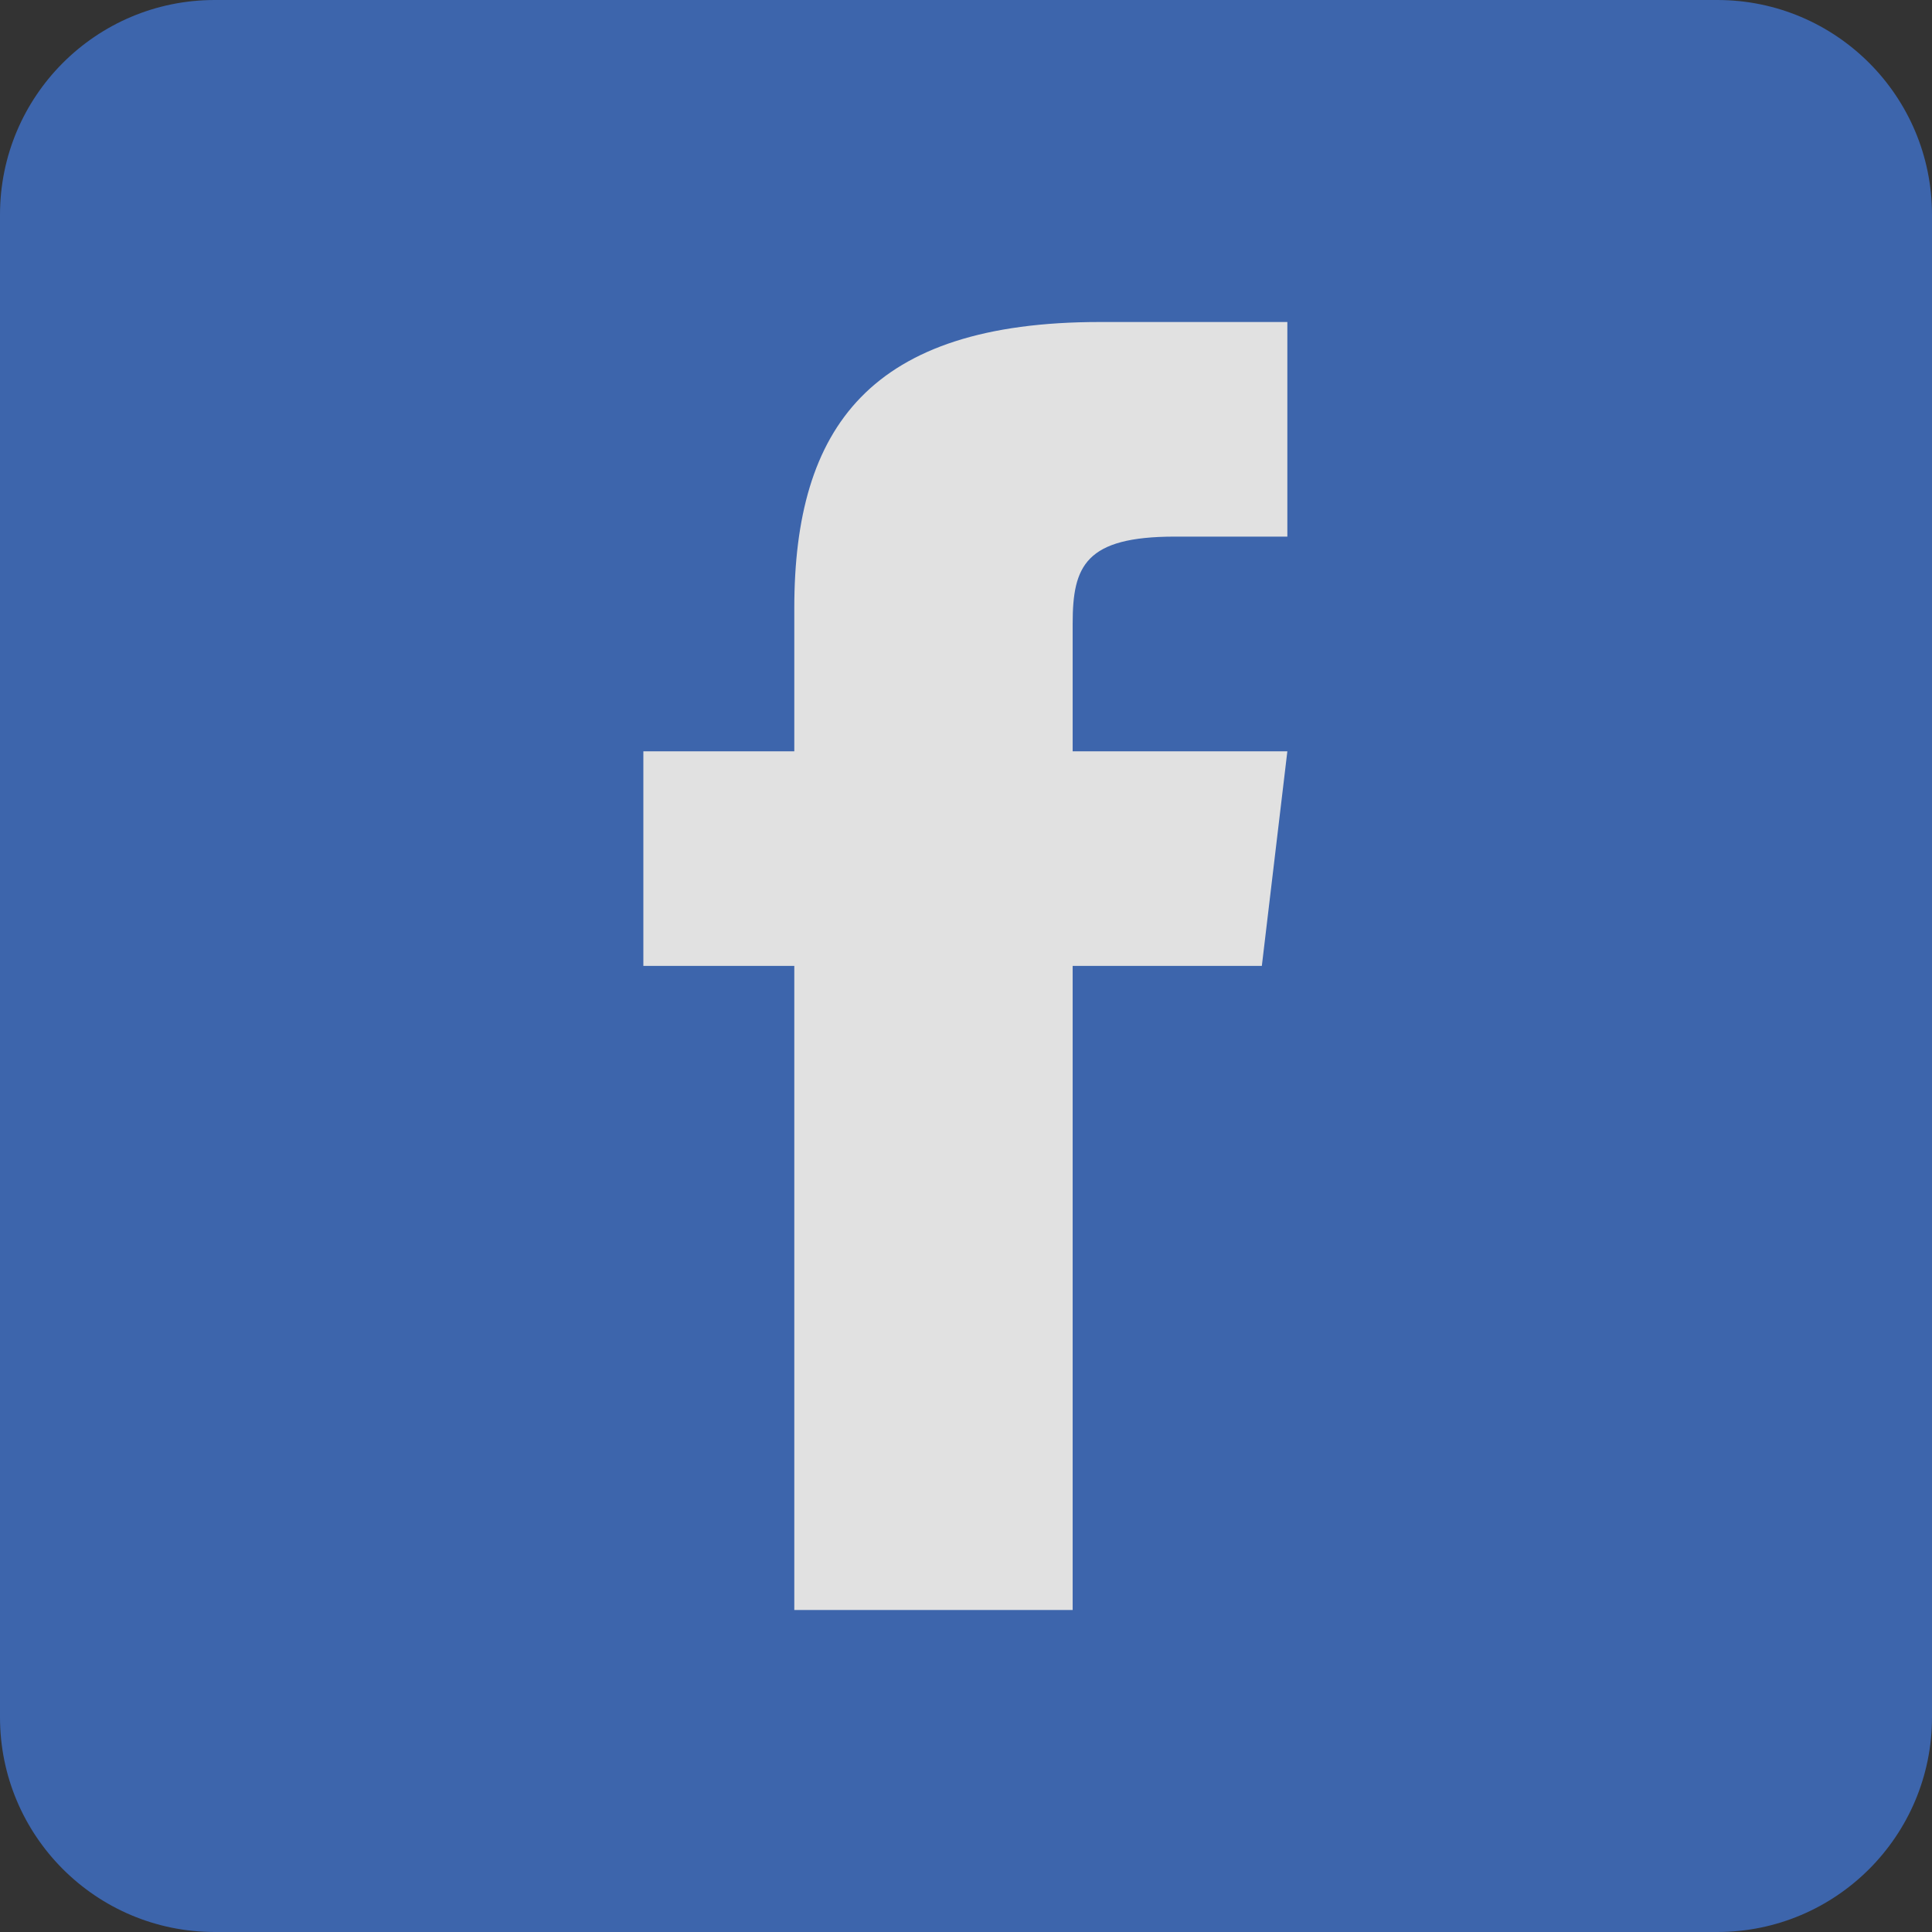<svg width="24" height="24" viewBox="0 0 24 24" fill="none" xmlns="http://www.w3.org/2000/svg">
<rect x="0" y="0" width="24" height="24" fill="#333333" stroke="none"/>
<g opacity="0.85">
<path d="M21.333 0H2.667C1.194 0 0 1.194 0 2.667V21.333C0 22.806 1.194 24 2.667 24H21.333C22.806 24 24 22.806 24 21.333V2.667C24 1.194 22.806 0 21.333 0Z" fill="#3E6DC1"/>
<path fill-rule="evenodd" clip-rule="evenodd" d="M13.325 9.333V7.745C13.325 7.029 13.484 6.666 14.596 6.666H15.992V4H13.663C10.809 4 9.867 5.308 9.867 7.554V9.333H7.992V11.999H9.867V20H13.325V11.999H15.675L15.992 9.333H13.325Z" fill="white"/>
</g>
</svg>
